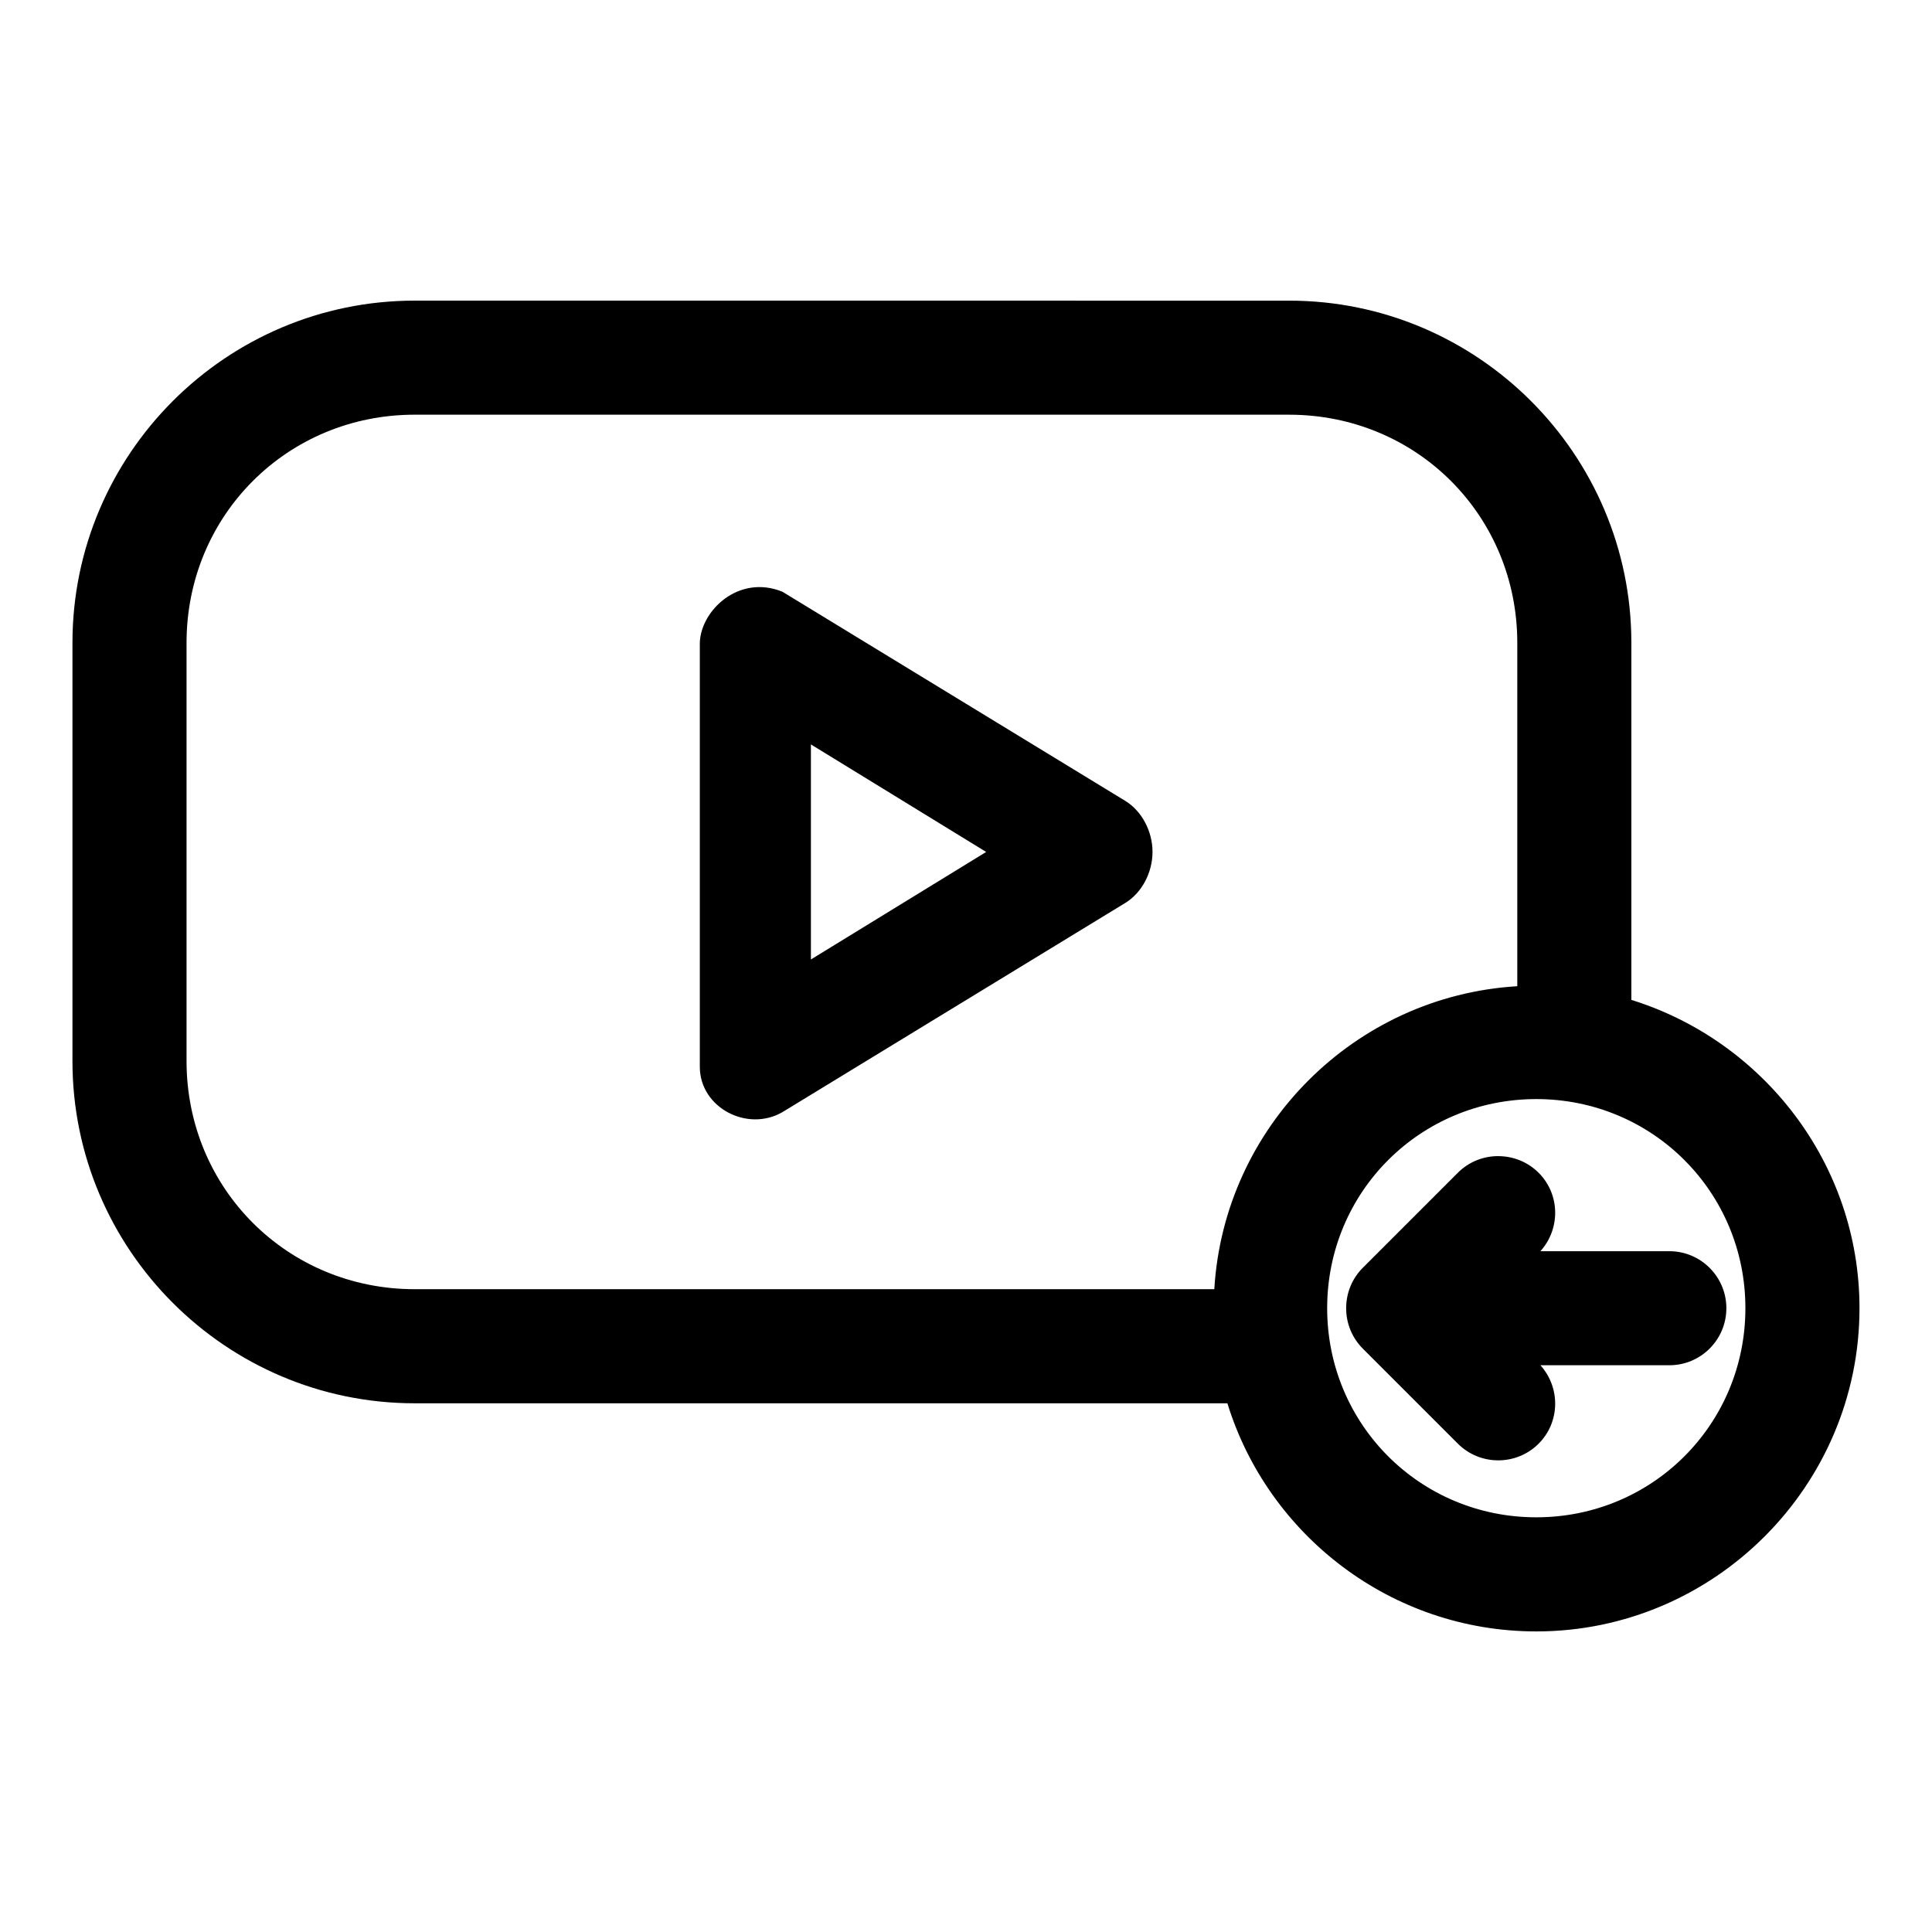 <?xml version="1.0" encoding="UTF-8"?>
<!-- Uploaded to: SVG Repo, www.svgrepo.com, Generator: SVG Repo Mixer Tools -->
<svg fill="#000000" width="800px" height="800px" version="1.1" viewBox="144 144 512 512" xmlns="http://www.w3.org/2000/svg">
 <path d="m253.89 223.67c-49.977 0-90.688 40.707-90.688 90.688v110.84c0 49.977 40.707 90.688 90.688 90.688h215.38c10.781 34.98 43.461 60.457 81.867 60.457 47.121 0 85.648-38.523 85.648-85.648 0-38.34-25.57-70.875-60.457-81.711v-94.621c0-49.977-40.707-90.688-90.688-90.688zm0 30.23h231.75c33.754 0 60.457 26.703 60.457 60.457v91c-43.078 2.562-77.73 37.219-80.293 80.293h-211.91c-33.754 0-60.457-26.703-60.457-60.457v-110.84c0-33.754 26.703-60.457 60.457-60.457zm75.57 60.457v112.41c0.051 10.797 12.594 17.324 21.883 11.965l90.844-55.426c4.445-2.715 7.242-8.109 7.242-13.539 0-5.43-2.797-10.828-7.242-13.539l-90.844-55.418c-11.586-4.691-21.637 4.988-21.883 13.539zm29.441 26.922 46.445 28.496-46.445 28.496zm192.23 93.988c30.785 0 55.418 24.633 55.418 55.418s-24.633 55.418-55.418 55.418-55.418-24.633-55.418-55.418 24.633-55.418 55.418-55.418zm-10.078 15.113c-3.879 0-7.754 1.457-10.707 4.41l-25.191 25.191c-2.734 2.734-4.41 6.535-4.41 10.707s1.672 7.973 4.41 10.707l25.191 25.191c5.902 5.898 15.512 5.898 21.41 0 5.711-5.707 5.809-14.852 0.473-20.781h34.164c8.348 0 15.113-6.769 15.113-15.113s-6.766-15.113-15.113-15.113h-34.164c5.34-5.93 5.238-15.074-0.473-20.781-2.949-2.949-6.828-4.41-10.707-4.41z"/>
</svg>